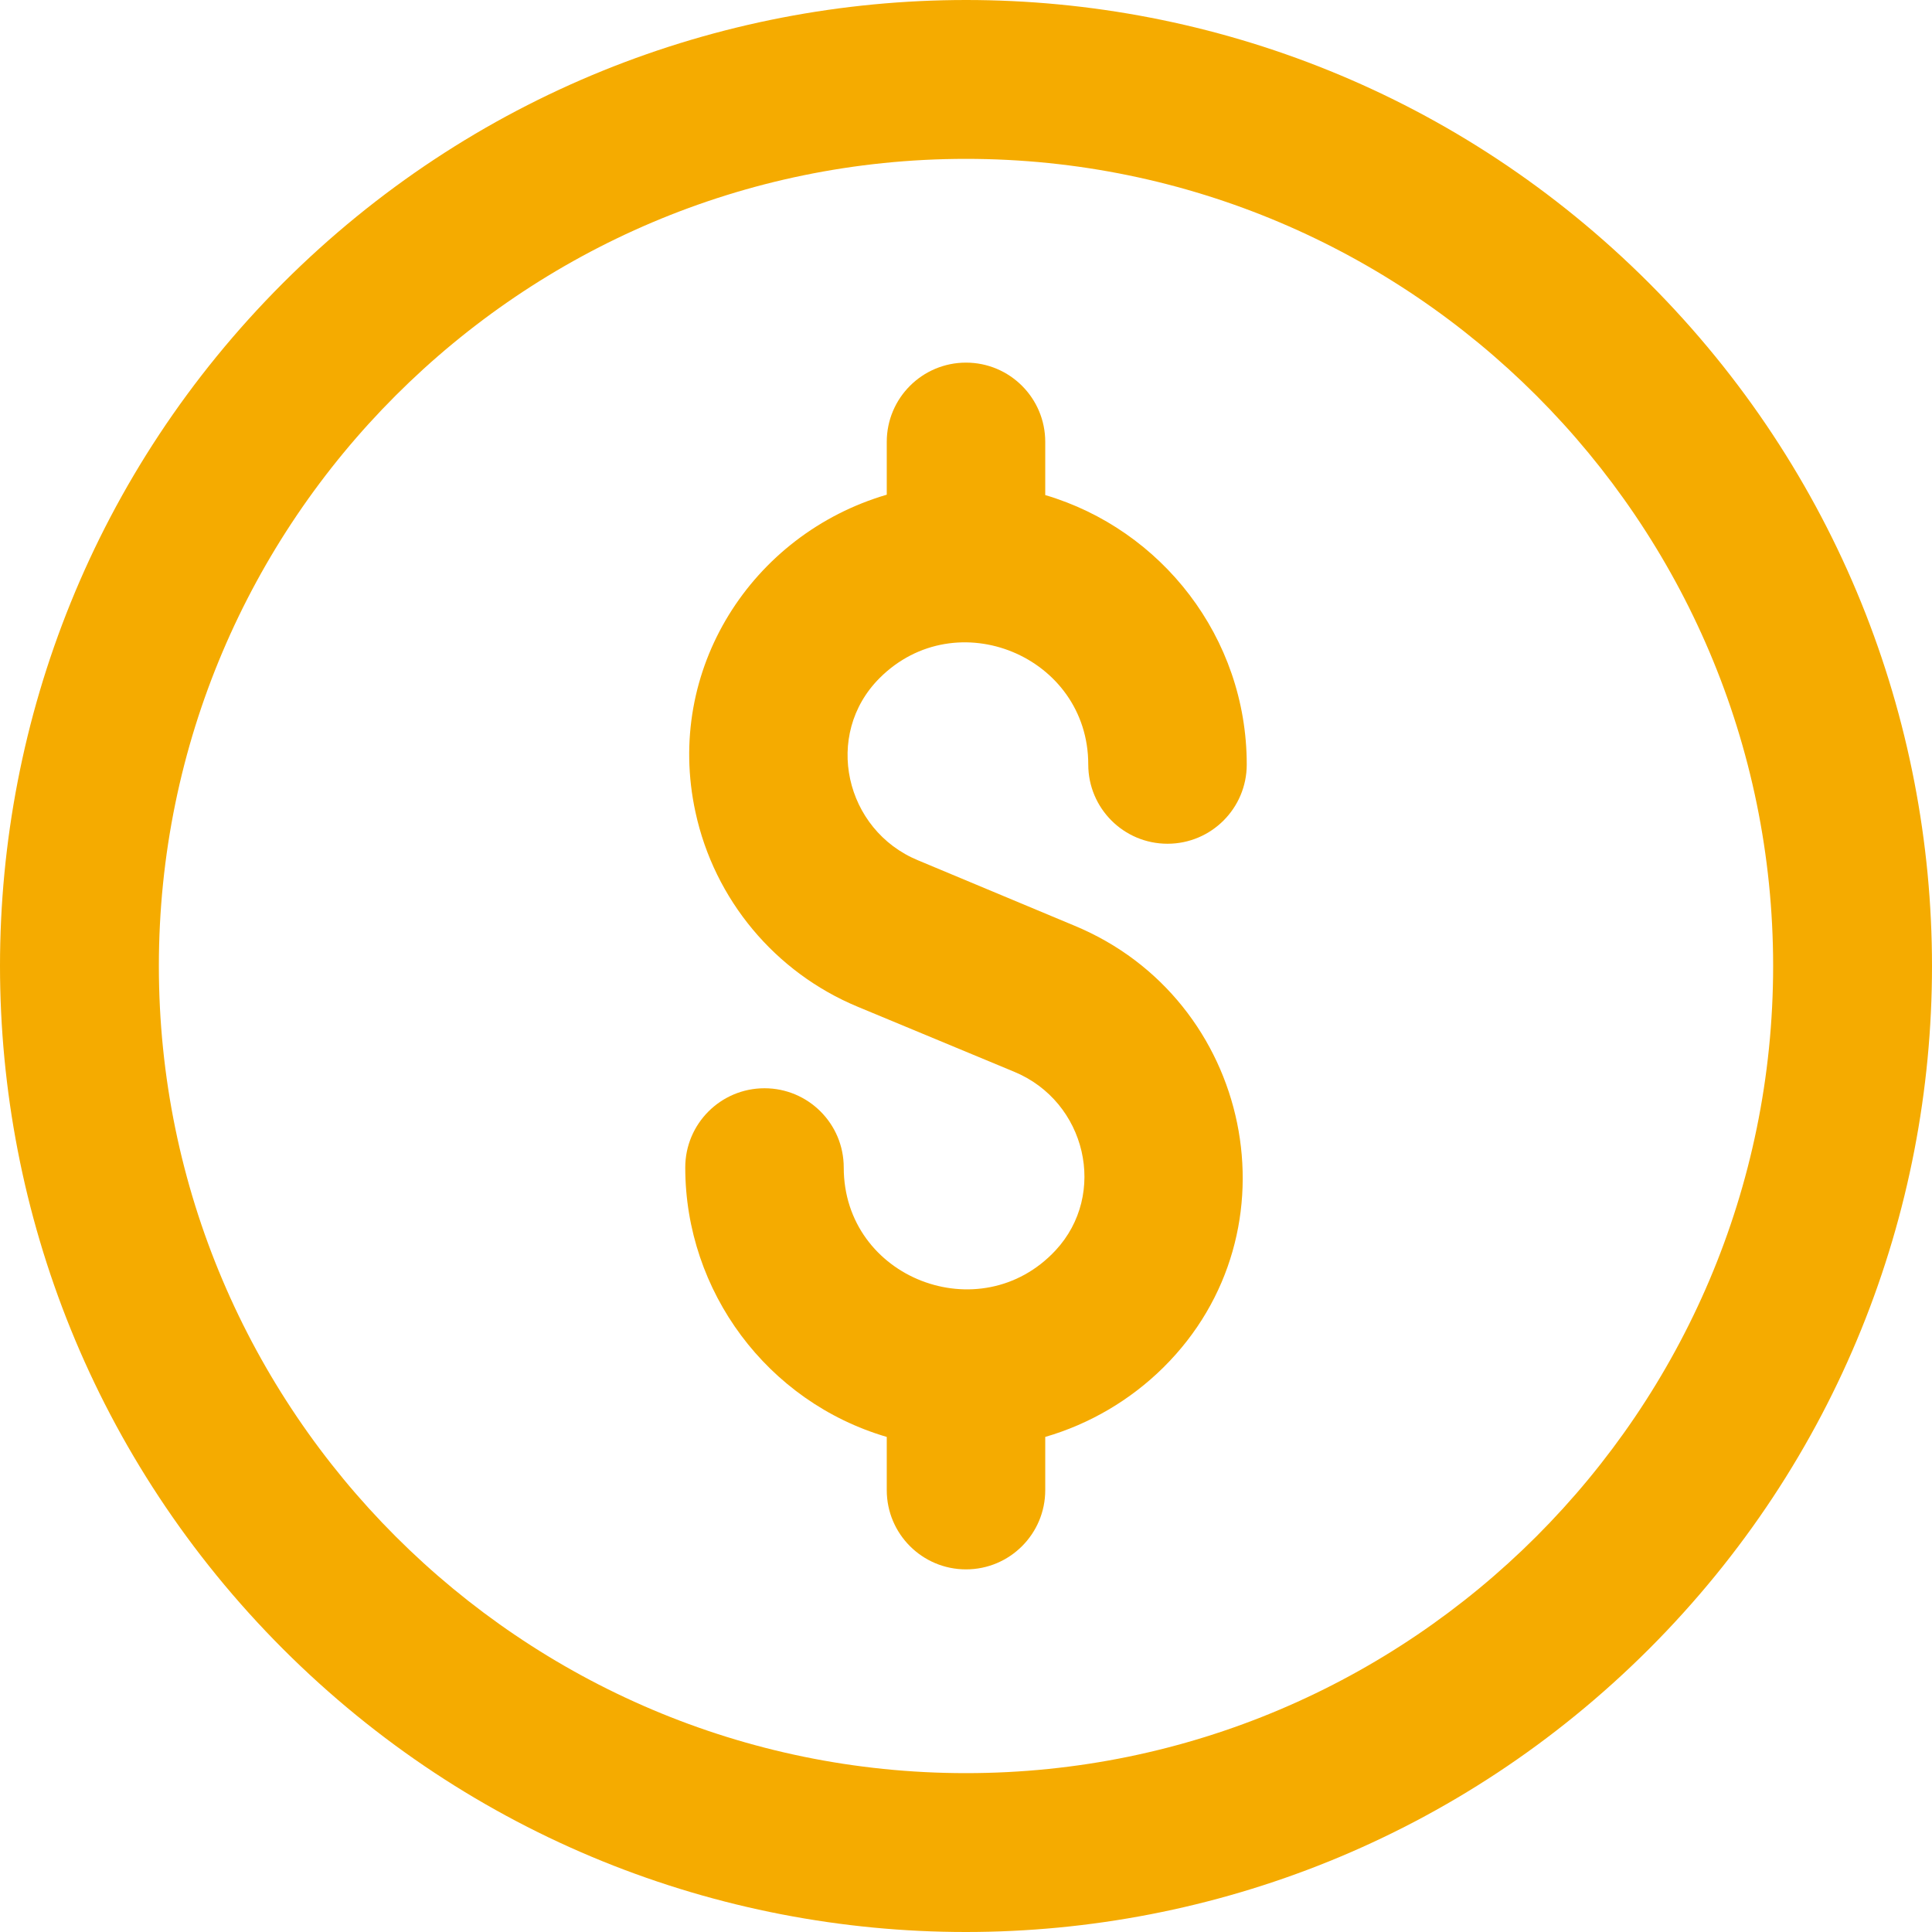 <?xml version="1.0" encoding="UTF-8"?> <!-- Generator: Adobe Illustrator 21.0.0, SVG Export Plug-In . SVG Version: 6.00 Build 0) --> <svg xmlns="http://www.w3.org/2000/svg" xmlns:xlink="http://www.w3.org/1999/xlink" id="Layer_1" x="0px" y="0px" viewBox="0 0 512 512" style="enable-background:new 0 0 512 512;" xml:space="preserve"> <style type="text/css"> .st0{fill:#F5AB00;} </style> <path class="st0" d="M233.1,179.7c20.3-20.3,55.3-5.8,55.3,22.9c0,11.6,9.4,21,21,21c11.6,0,21-9.4,21-21 c0-33.7-22.6-62.3-53.4-71.4v-14.1c0-11.6-9.4-21-21-21s-21,9.4-21,21v14c-35.8,10.5-58.9,46.4-50.7,84.1c5,23.2,21.1,42.5,43,51.6 l41.4,17.2c19.2,7.9,24.9,32.5,11,47.4c-19.9,21.3-56.1,7.4-56.1-22c0-11.6-9.4-21-21-21s-21,9.4-21,21c0,32.8,21.7,62.1,53.4,71.4 v14.1c0,11.6,9.4,21,21,21s21-9.4,21-21v-14.1c11.7-3.4,22.5-9.7,31.3-18.4c36.5-36.1,23.5-97.6-23.6-117.1L243.3,228 C223.9,220,218.1,194.7,233.1,179.7L233.1,179.7z"></path> <path class="st0" d="M437,75C337-25,175.1-25,75,75C-25,175-25,336.9,75,437c100,100,261.9,100,362,0C537,337,537,175.1,437,75z M256,469.9c-117.9,0-213.9-96-213.9-213.9S138.1,42.1,256,42.1s213.9,96,213.9,213.9S373.9,469.9,256,469.9z"></path> </svg> 
